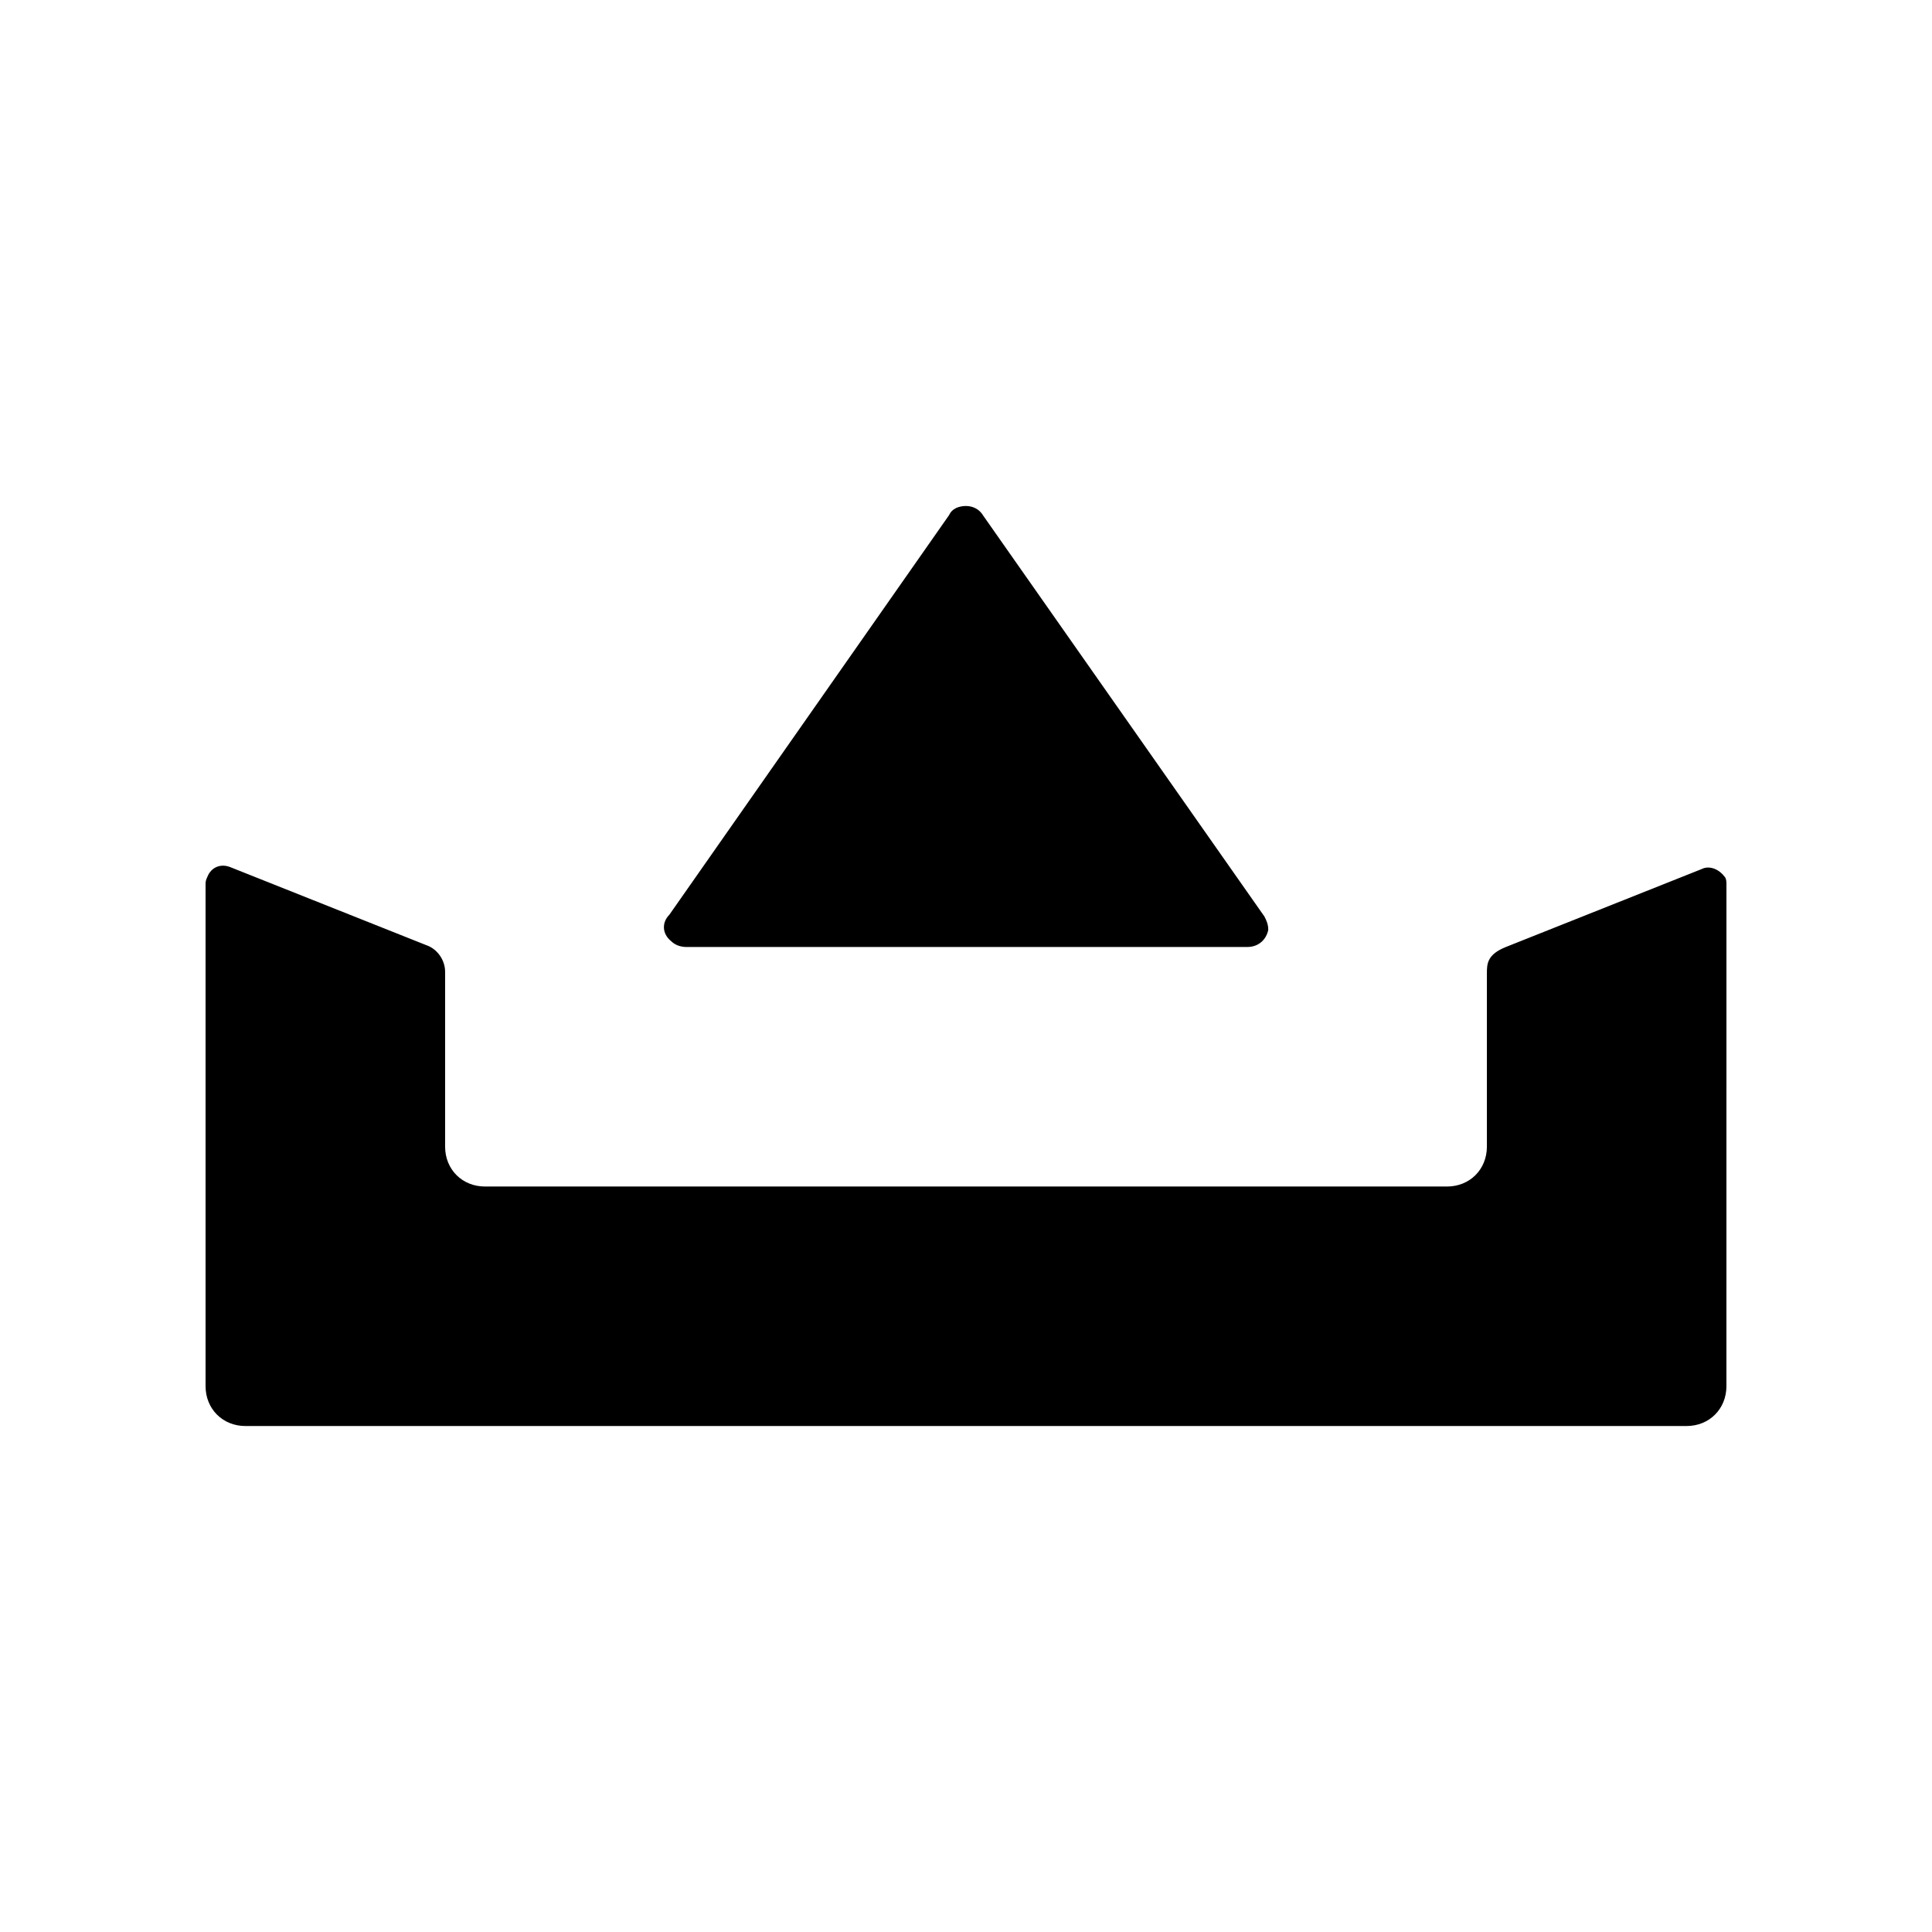 <?xml version="1.0" encoding="UTF-8"?>
<!-- Uploaded to: SVG Repo, www.svgrepo.com, Generator: SVG Repo Mixer Tools -->
<svg fill="#000000" width="800px" height="800px" version="1.1" viewBox="144 144 512 512" xmlns="http://www.w3.org/2000/svg">
 <path d="m601.02 376.32c-1.512-2.016-4.031-3.023-6.047-2.016l-51.891 20.656c-5.039 2.016-5.039 4.535-5.039 7.055v45.848c0 6.047-4.535 10.578-10.578 10.578h-254.93c-6.047 0-10.578-4.535-10.578-10.578v-46.352c0-3.023-2.016-6.047-5.039-7.055l-51.891-20.656c-2.519-1.008-5.039 0-6.047 2.519-0.504 1.008-0.504 1.512-0.504 2.016v133c0 6.047 4.535 10.578 10.578 10.578h381.89c6.047 0 10.578-4.535 10.578-10.578l0.004-133c0-0.504 0-1.512-0.504-2.016zm-275.08 18.641h148.62c3.023 0 5.039-2.016 5.543-4.535 0-1.512-0.504-2.519-1.008-3.527l-74.566-106.3c-1.512-2.519-4.535-3.023-7.055-2.016-1.008 0.504-1.512 1.008-2.016 2.016l-74.059 105.8c-2.016 2.016-2.016 5.039 0.504 7.055 1.008 1.008 2.519 1.512 4.031 1.512z"/>
</svg>